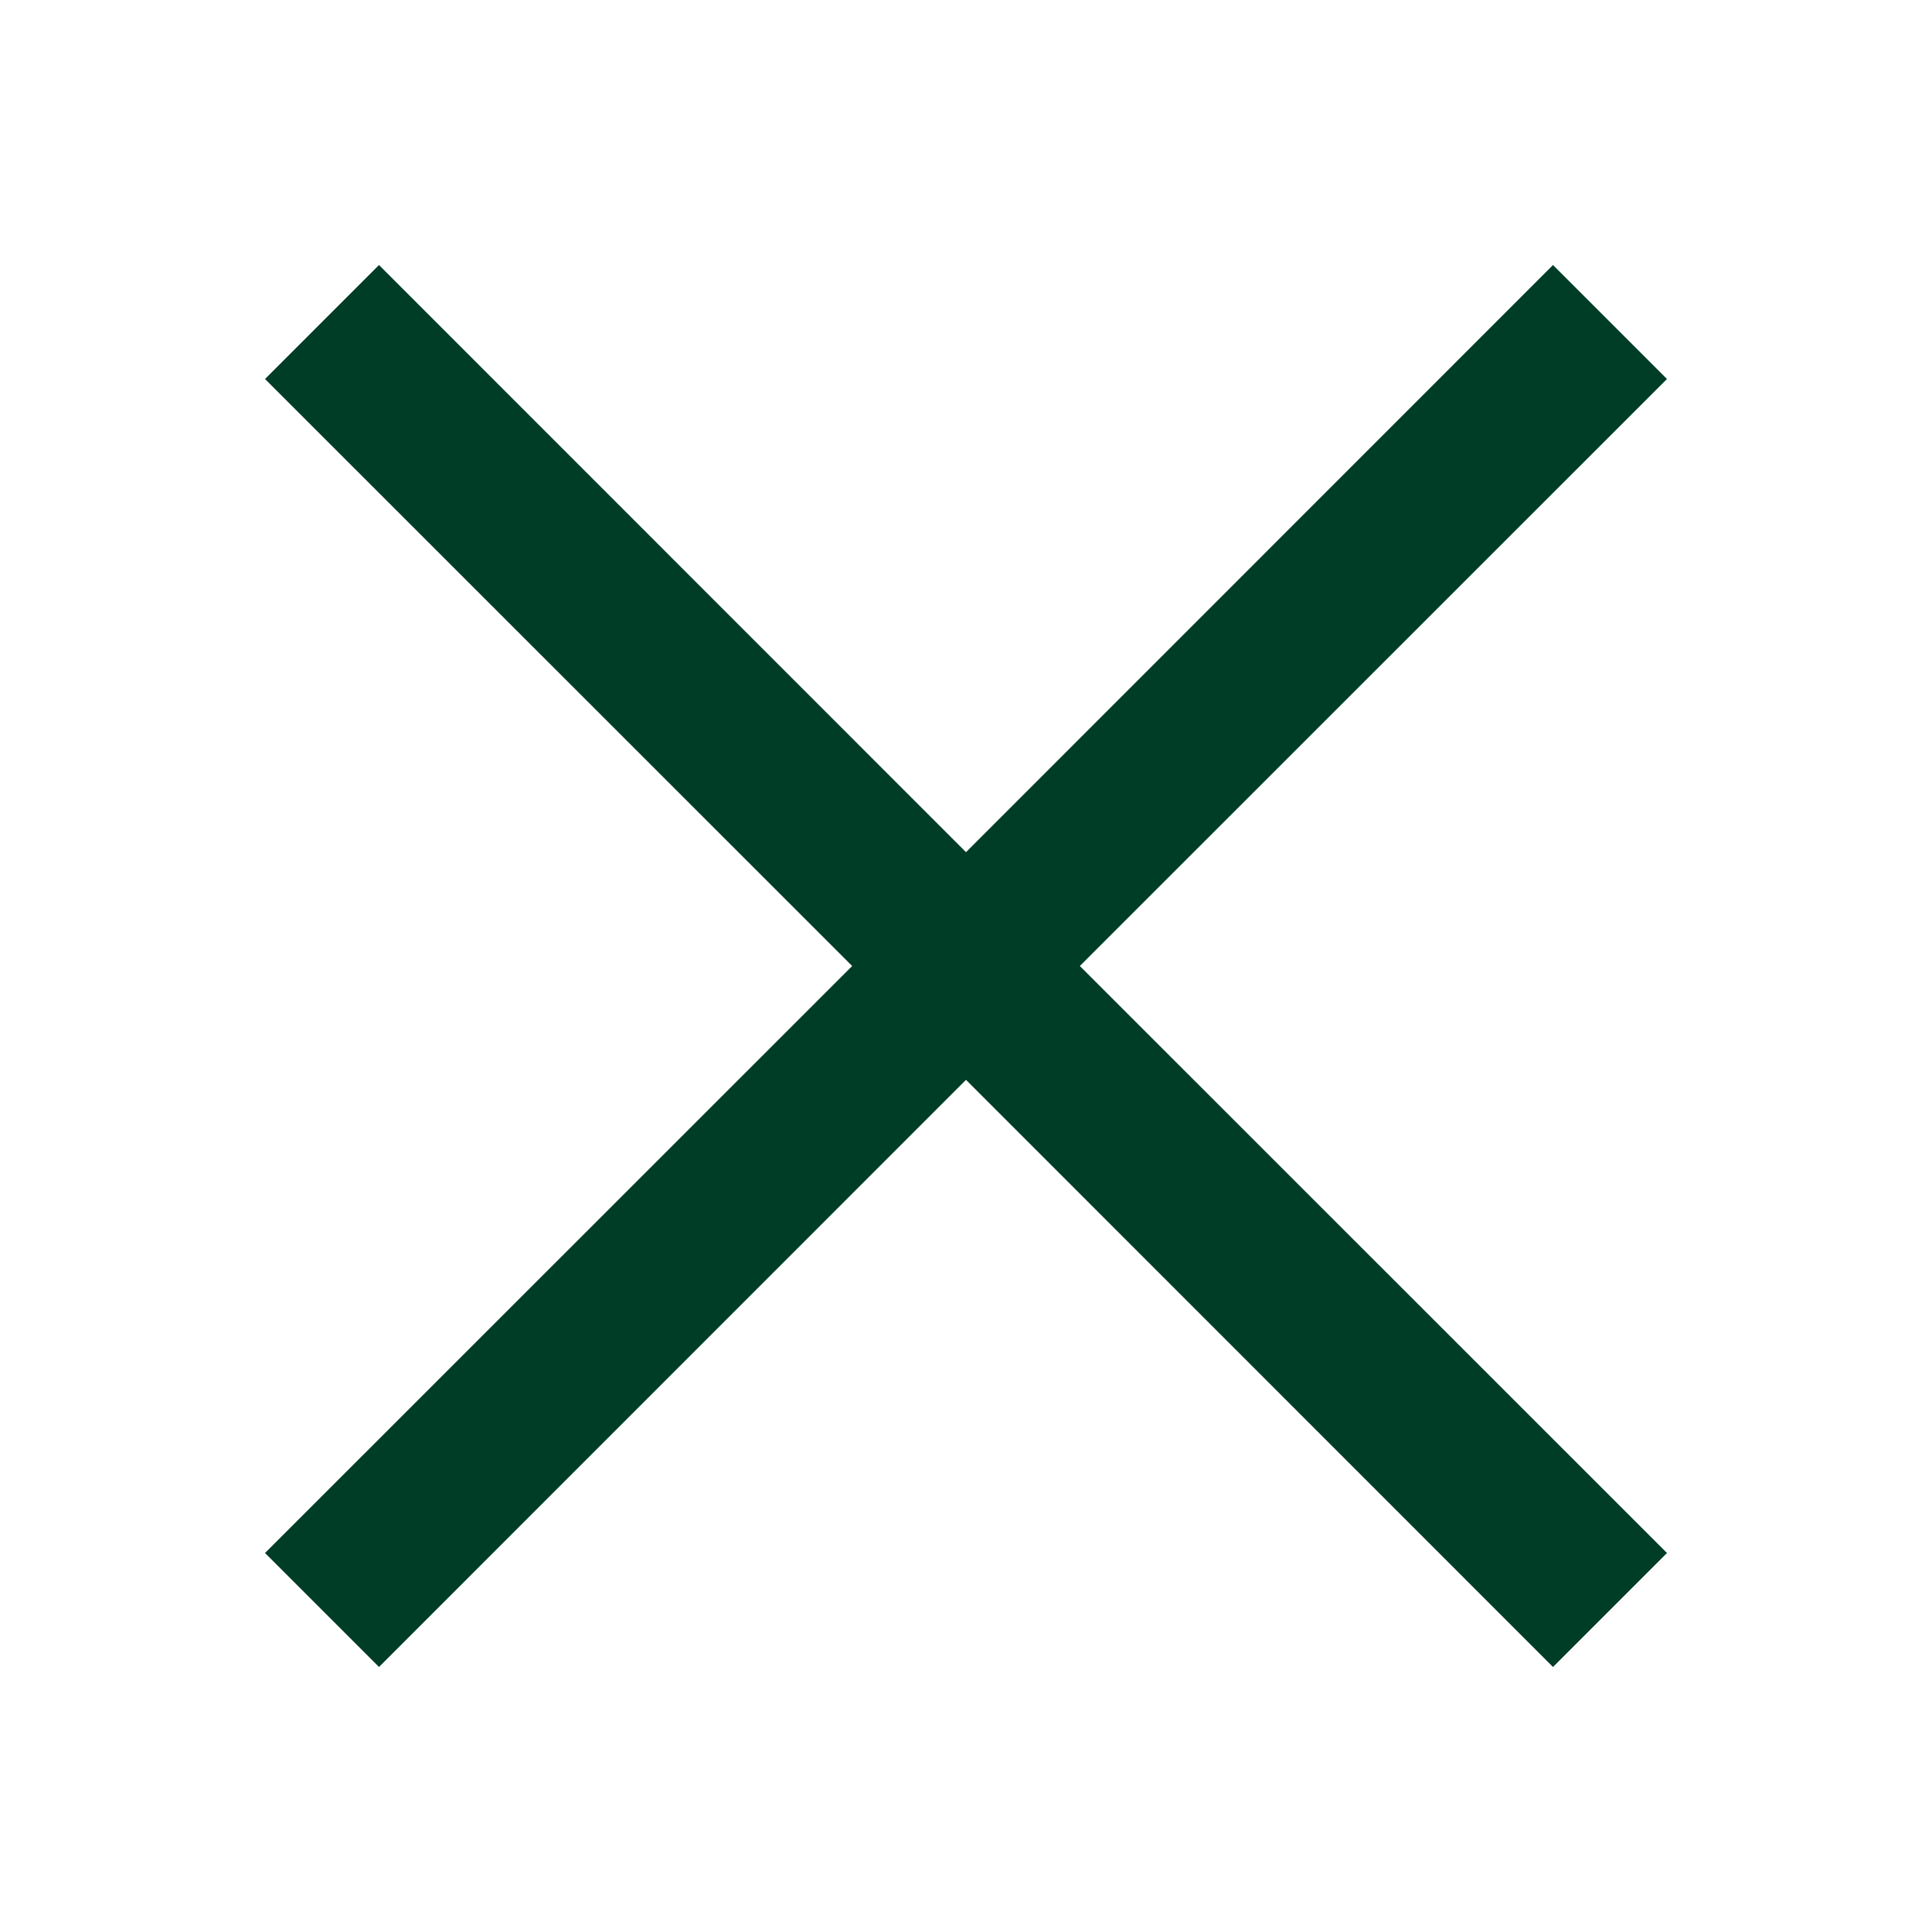 <svg width="12" height="12" viewBox="0 0 12 12" fill="none" xmlns="http://www.w3.org/2000/svg">
<path d="M2.354 1.646L1.646 2.354L5.293 6L1.646 9.646L2.354 10.354L6 6.707L9.646 10.354L10.354 9.646L6.707 6L10.354 2.354L9.646 1.646L6 5.293L2.354 1.646Z" fill="#003D27"/>
</svg>
